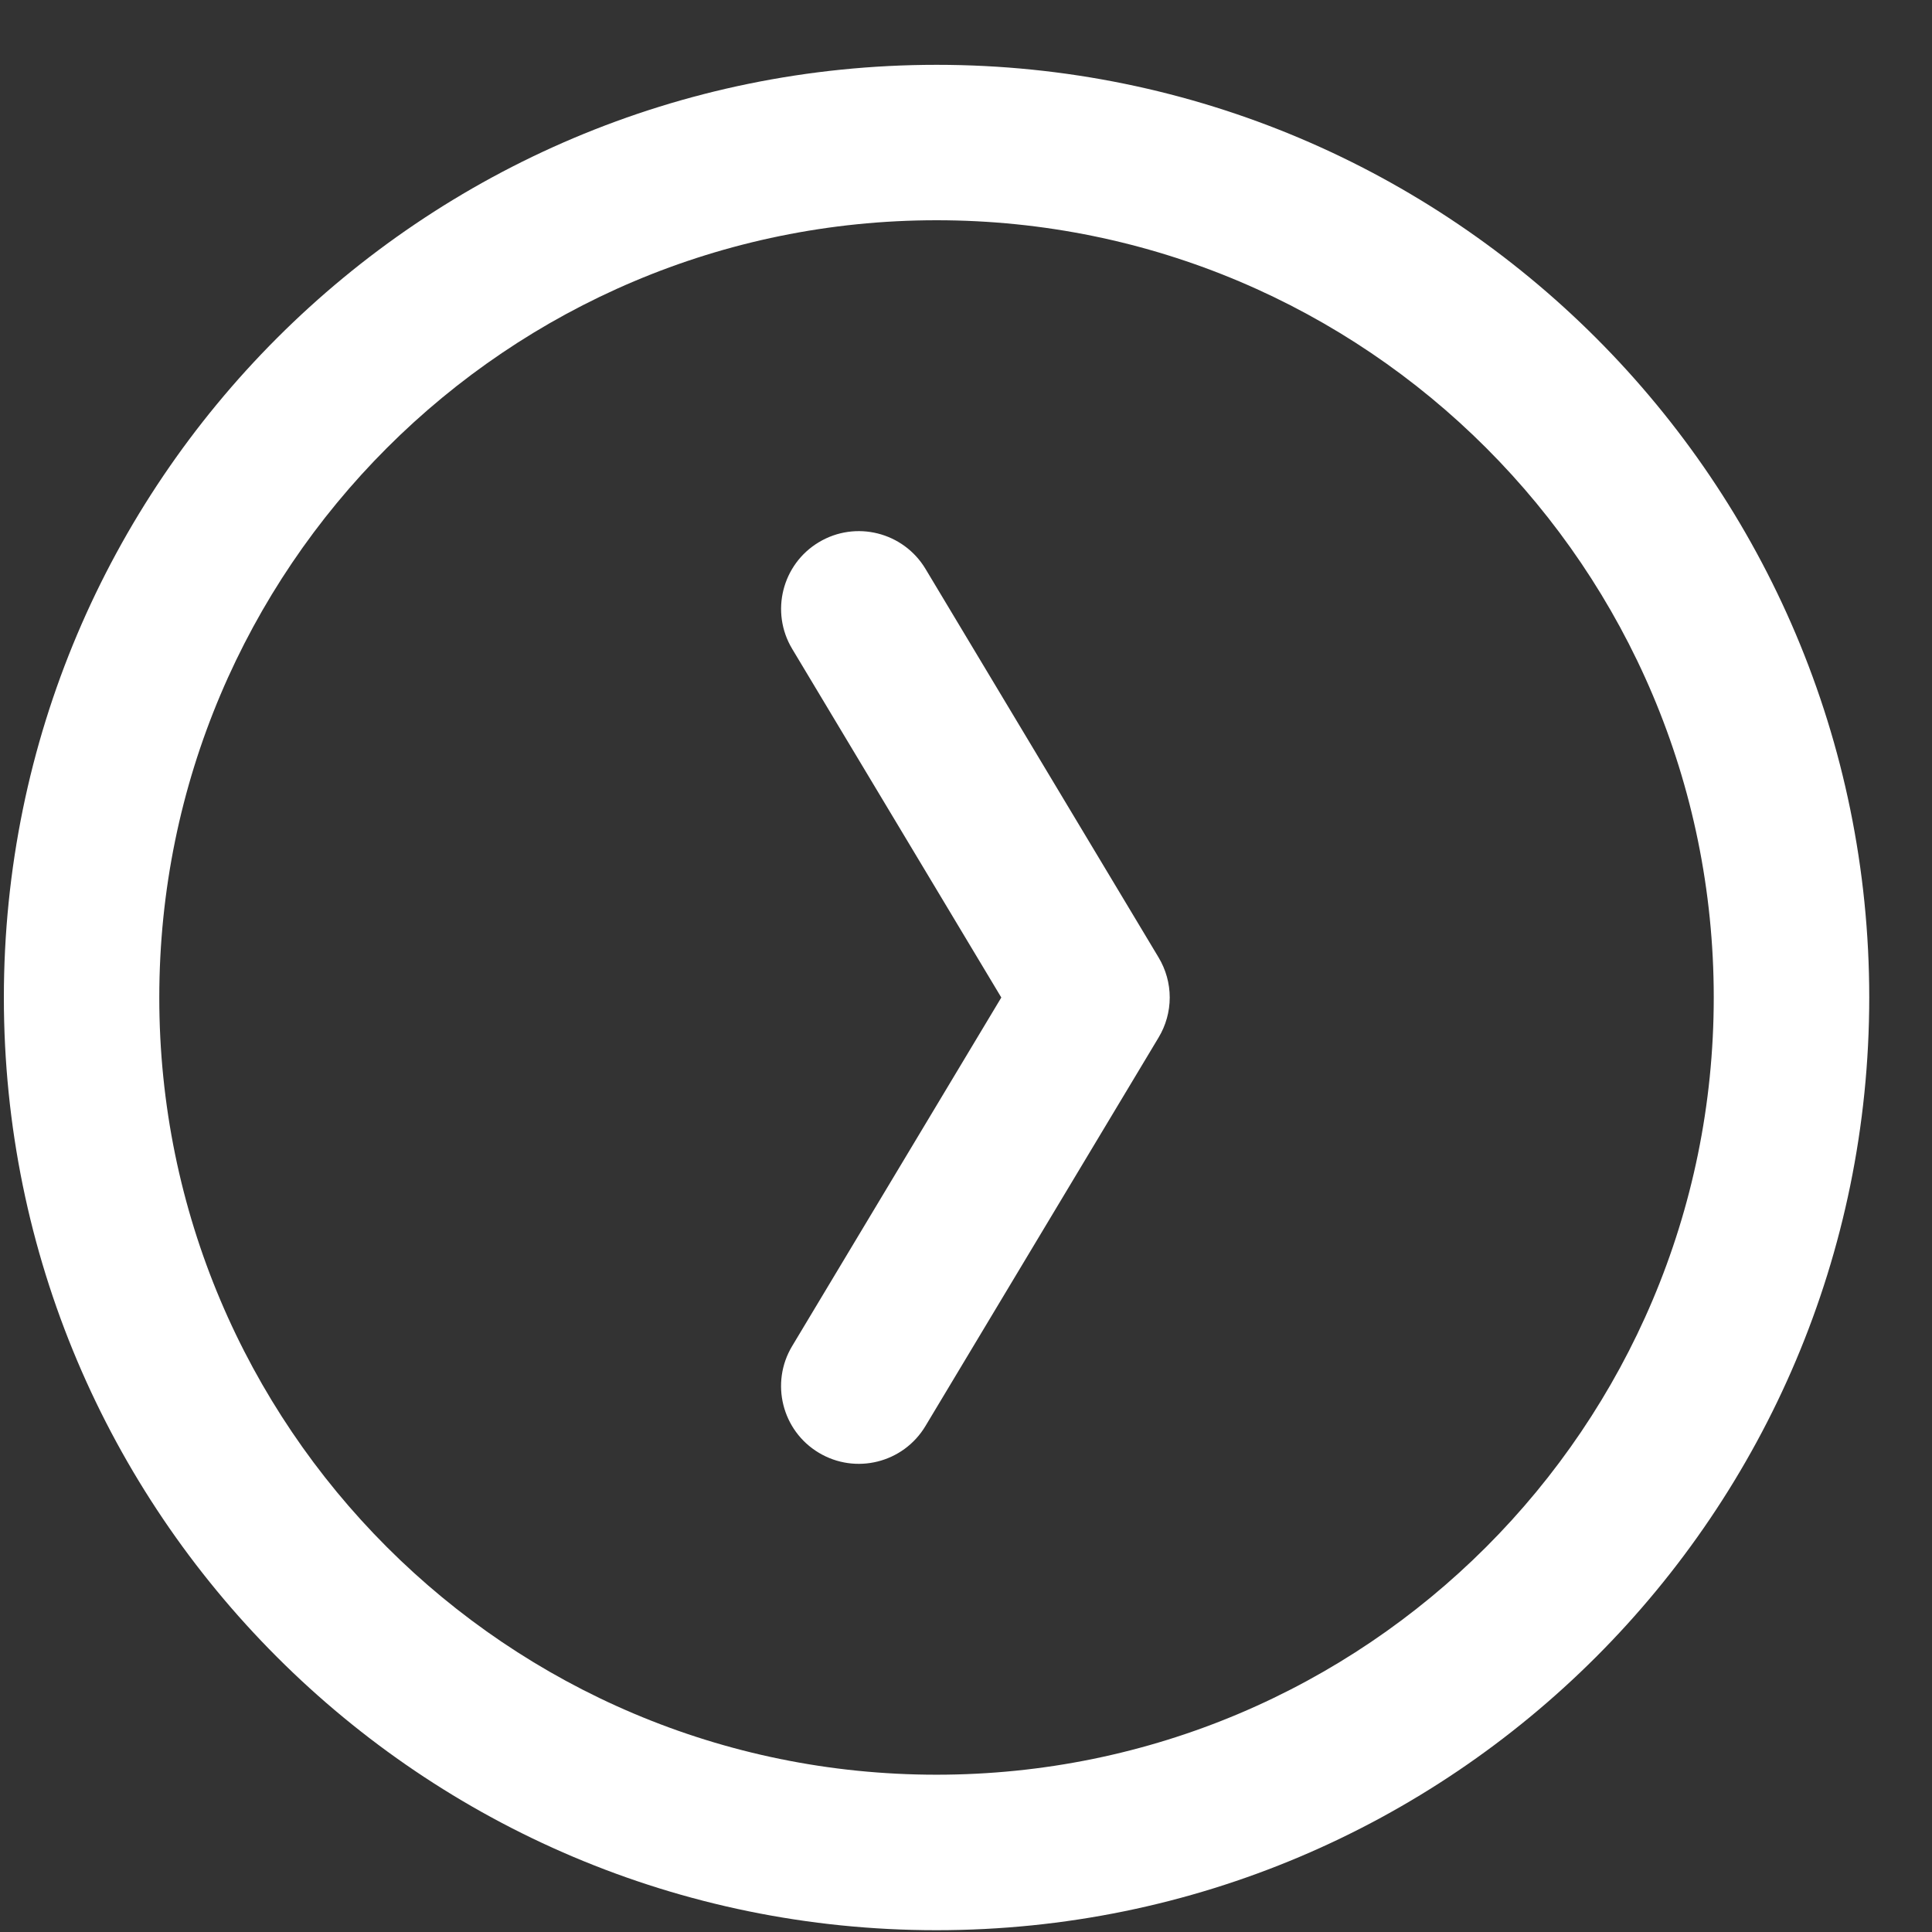 <svg width="29" height="29" viewBox="0 0 29 29" fill="none" xmlns="http://www.w3.org/2000/svg">
<rect x="0" y="0" width="29" height="29" fill="#333333" stroke="none"/>
<path d="M14.059 0.973C6.327 0.973 0.058 7.241 0.058 14.973C0.057 22.705 6.325 28.973 14.056 28.973C21.788 28.973 28.057 22.705 28.058 14.973C28.058 7.241 21.791 0.973 14.059 0.973ZM25.724 14.973C25.724 21.416 20.5 26.639 14.057 26.639C7.613 26.639 2.39 21.416 2.391 14.973C2.391 8.529 7.615 3.306 14.058 3.306C20.502 3.306 25.725 8.529 25.724 14.973ZM11.891 9.74L15.03 14.973L11.89 20.206C11.559 20.758 11.738 21.475 12.29 21.806C12.843 22.138 13.559 21.959 13.891 21.406L17.391 15.573C17.5 15.392 17.558 15.184 17.558 14.973C17.558 14.761 17.5 14.554 17.391 14.372L13.892 8.539C13.56 7.987 12.844 7.807 12.291 8.139C11.739 8.47 11.559 9.187 11.891 9.74Z" fill="white"/>
</svg>
